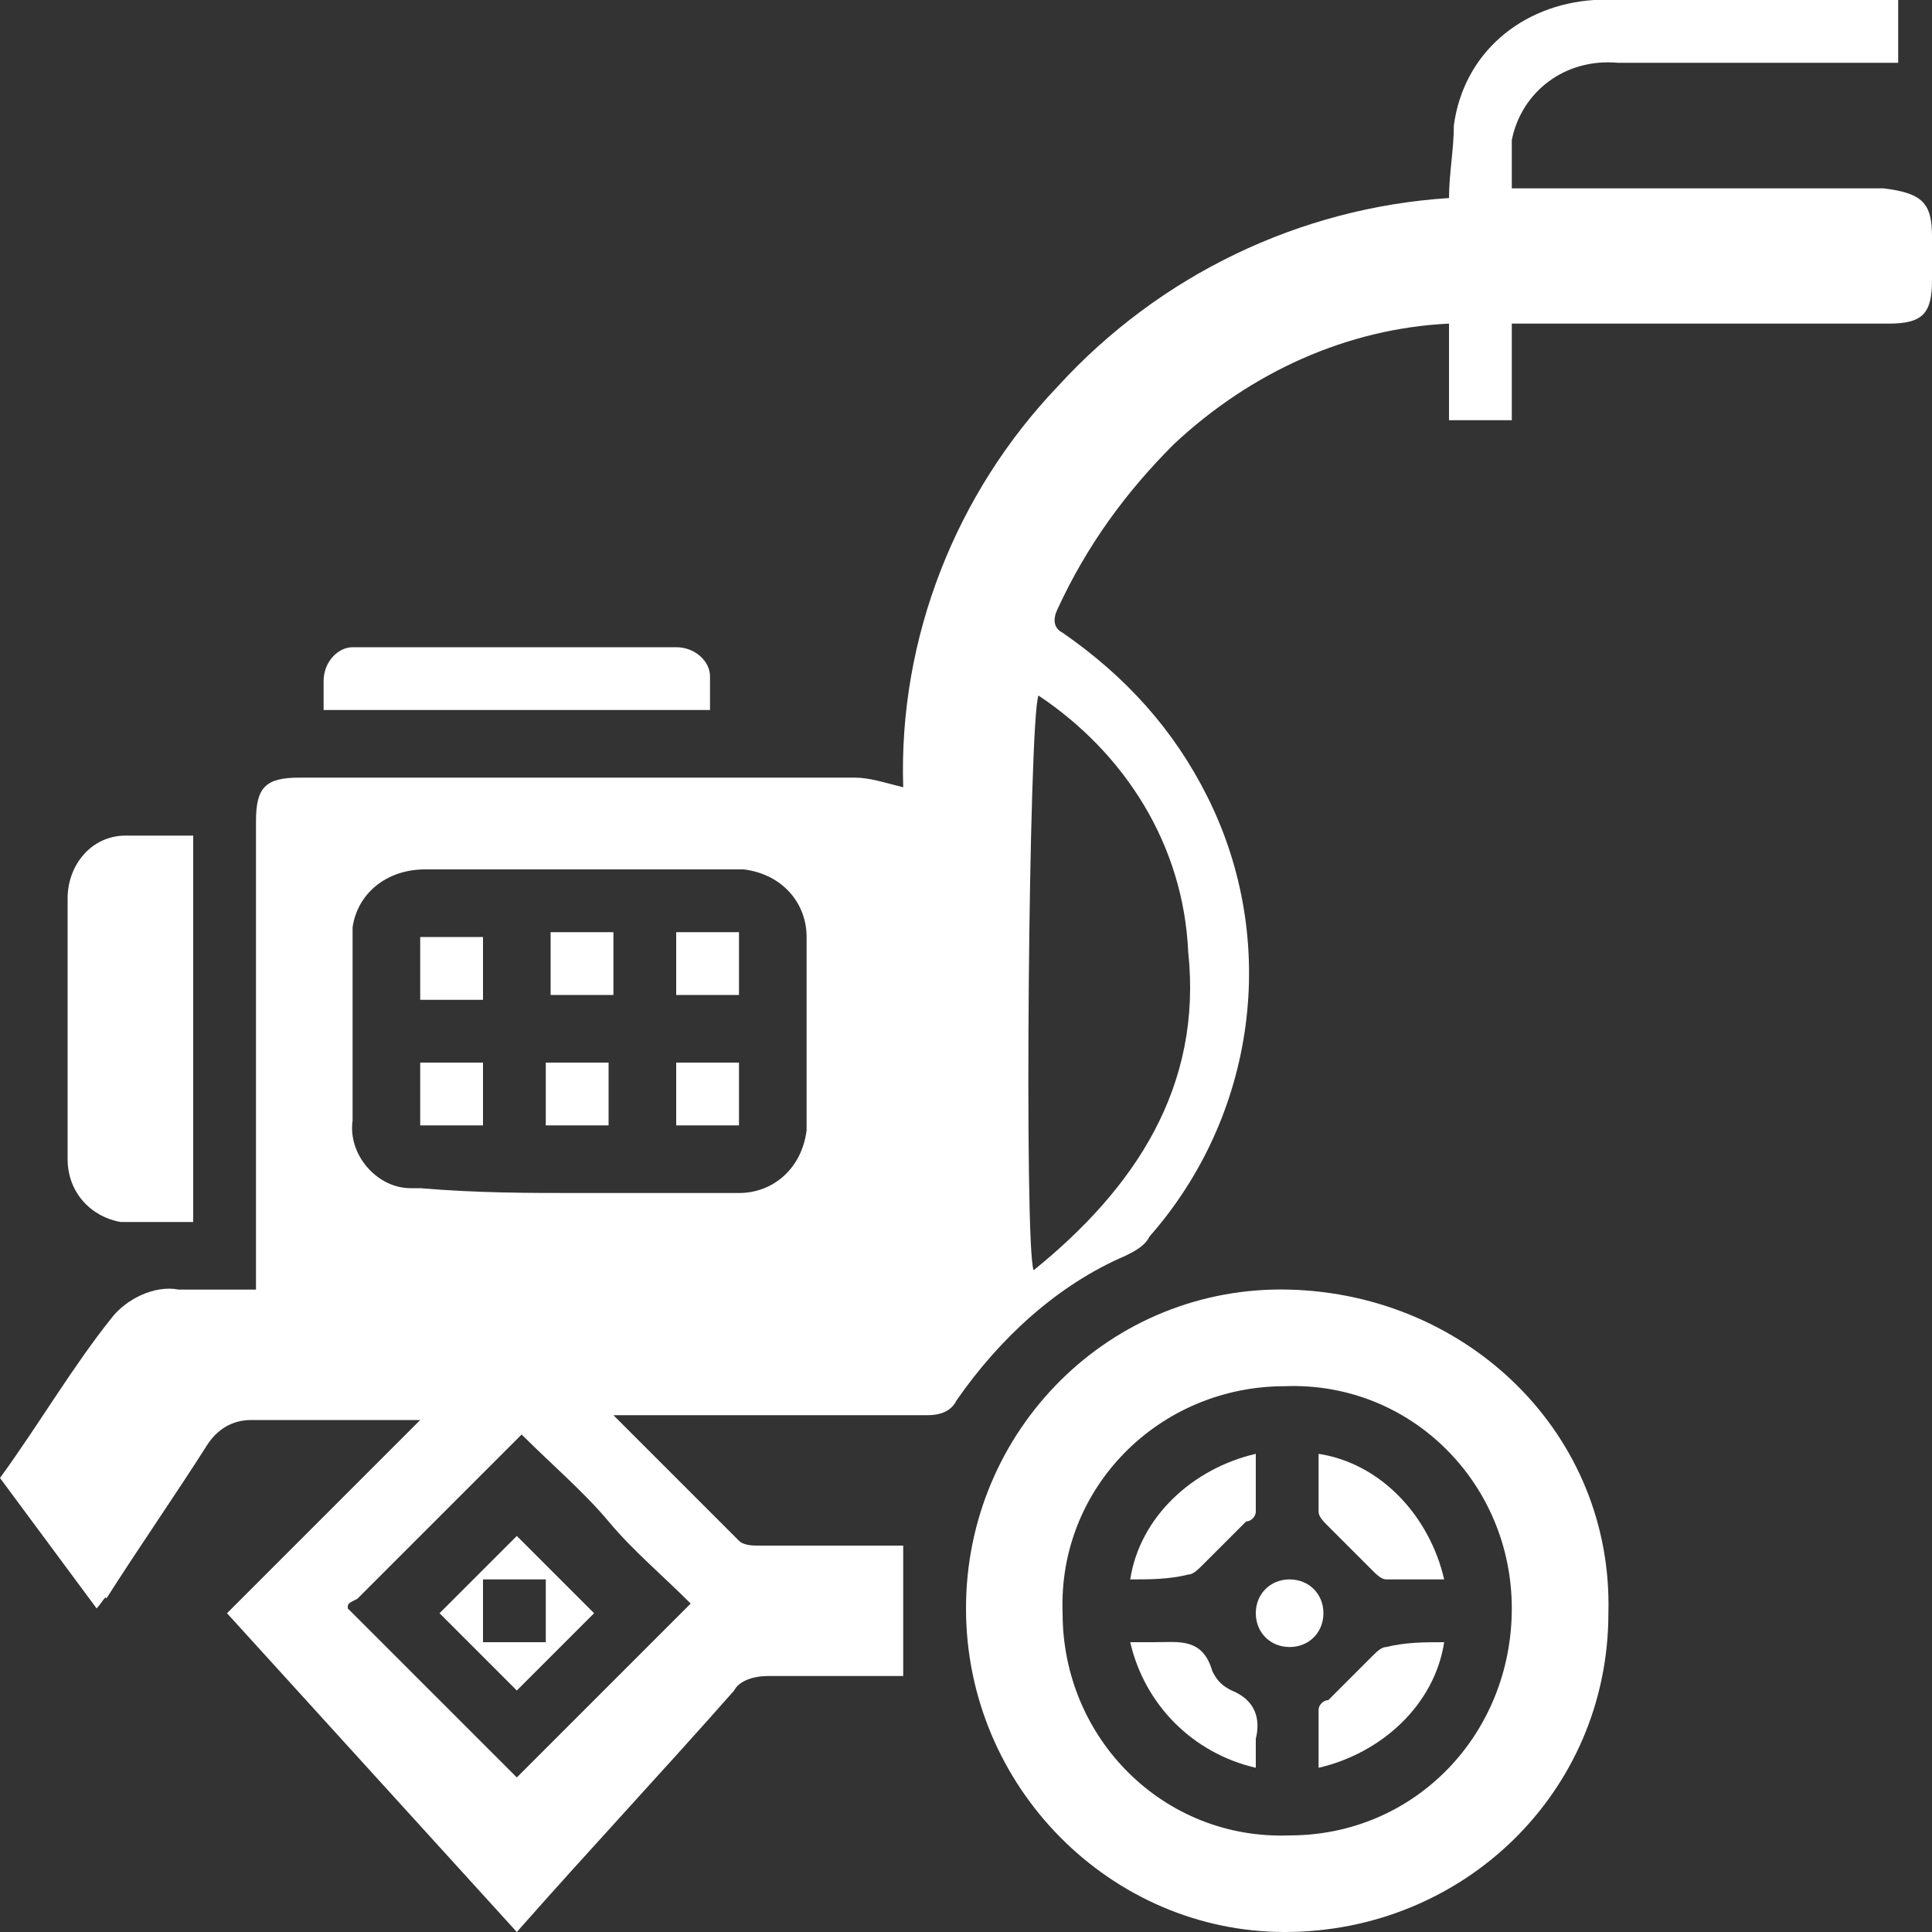 <?xml version="1.0" encoding="UTF-8"?> <svg xmlns="http://www.w3.org/2000/svg" xmlns:xlink="http://www.w3.org/1999/xlink" version="1.1" id="Grupo_406" x="0px" y="0px" viewBox="0 0 40 40" style="enable-background:new 0 0 40 40;" xml:space="preserve"><rect x="0" y="0" width="40" height="40" fill="#333333" stroke="none"/> <style type="text/css"> .st0{fill:#FFFFFF;} </style> <path id="Trazado_4684" class="st0" d="M12.7,29.3c0.9,0.9,1.7,1.7,2.6,2.6c0.1,0.1,0.3,0.1,0.4,0.1c1,0,2,0,3,0v2.7 c-0.9,0-1.9,0-2.8,0c-0.3,0-0.6,0.1-0.7,0.3c-1.5,1.7-3,3.3-4.5,5l-6-6.6l4-4c-0.3,0-0.4,0-0.5,0c-1,0-2,0-3,0 c-0.4,0-0.7,0.2-0.9,0.5c-0.7,1.1-1.4,2.1-2.1,3.2C2.2,33,2.1,33.2,2,33.3l-2-2.7c0.8-1.1,1.5-2.3,2.3-3.3c0.3-0.4,0.9-0.7,1.4-0.6 c0.5,0,1,0,1.6,0v-0.5c0-3.1,0-6.2,0-9.2c0-0.7,0.2-0.9,0.9-0.9c3.8,0,7.6,0,11.5,0c0.3,0,0.6,0.1,1,0.2c-0.1-3.1,1.1-6.1,3.2-8.3 c2.1-2.3,5-3.7,8.1-3.9c0-0.5,0.1-1,0.1-1.5C30.3,1.1,31.5,0.1,33,0c2.1,0,4.2,0,6.3,0v1.3h-0.4h-5.4c-1.1-0.1-2,0.6-2.2,1.6 c0,0.2,0,0.3,0,0.5c0,0.2,0,0.3,0,0.5h7.7C39.8,4,40,4.2,40,4.9c0,0.3,0,0.6,0,0.9c0,0.7-0.2,0.9-0.9,0.9c-2.4,0-4.9,0-7.3,0h-0.5v2 H30V6.7c-2.1,0.1-4.1,1-5.7,2.5c-1,1-1.8,2.1-2.4,3.4c-0.1,0.2-0.1,0.4,0.1,0.5c0,0,0,0,0,0c1.3,0.9,2.3,2,3,3.4 c1.5,3,1,6.6-1.2,9.1c-0.1,0.2-0.3,0.3-0.5,0.4c-1.4,0.6-2.6,1.7-3.5,3c-0.1,0.2-0.3,0.3-0.6,0.3c-2,0-4.1,0-6.1,0L12.7,29.3z M12,24.7L12,24.7c1.1,0,2.2,0,3.3,0c0.7,0,1.3-0.5,1.4-1.3c0,0,0-0.1,0-0.1c0-1.3,0-2.6,0-3.9c0-0.7-0.5-1.3-1.3-1.4 c0,0-0.1,0-0.1,0c-2.2,0-4.3,0-6.5,0C8,18,7.4,18.5,7.3,19.2c0,0.1,0,0.1,0,0.2c0,1.3,0,2.5,0,3.8c-0.1,0.7,0.5,1.4,1.2,1.4 c0.1,0,0.2,0,0.2,0C9.9,24.7,10.9,24.7,12,24.7z M21.5,14.4c-0.2,0.5-0.3,11.4-0.1,11.9c2.1-1.7,3.5-3.8,3.2-6.6 C24.5,17.5,23.3,15.6,21.5,14.4z M7.2,33.3l3.5,3.5l3.6-3.6c-0.6-0.6-1.2-1.1-1.7-1.7s-1.2-1.2-1.8-1.8l-3.4,3.4 C7.2,33.2,7.2,33.2,7.2,33.3L7.2,33.3z"></path> <path id="Trazado_4685" class="st0" d="M20,33.3c0-3.7,3-6.7,6.7-6.6s6.7,3,6.6,6.7c0,3.7-3,6.6-6.7,6.6C23,40,20,37,20,33.3 C20,33.3,20,33.3,20,33.3z M31.3,33.3c0-2.6-2.1-4.7-4.7-4.6c-2.6,0-4.7,2.1-4.6,4.7c0,2.6,2.1,4.7,4.7,4.6 C29.3,38,31.3,35.9,31.3,33.3L31.3,33.3z"></path> <path id="Trazado_4686" class="st0" d="M4,17.3v8c-0.5,0-1,0-1.5,0c-0.6-0.1-1.1-0.6-1.1-1.3c0-1.8,0-3.6,0-5.4 c0-0.7,0.5-1.3,1.2-1.3C3,17.3,3.5,17.3,4,17.3z"></path> <path id="Trazado_4687" class="st0" d="M14.7,14.7h-8c0-0.2,0-0.4,0-0.6c0-0.4,0.3-0.7,0.6-0.7c0,0,0,0,0.1,0c2.2,0,4.4,0,6.6,0 c0.4,0,0.7,0.3,0.7,0.6c0,0,0,0,0,0.1C14.7,14.2,14.7,14.4,14.7,14.7z"></path> <path id="Trazado_4688" class="st0" d="M10,19.4v1.3H8.7v-1.3H10z"></path> <path id="Trazado_4689" class="st0" d="M11.4,20.6v-1.3h1.3v1.3H11.4z"></path> <path id="Trazado_4690" class="st0" d="M14,20.6v-1.3h1.3v1.3H14z"></path> <path id="Trazado_4691" class="st0" d="M10,22v1.3H8.7V22H10z"></path> <path id="Trazado_4692" class="st0" d="M12.6,23.3h-1.3V22h1.3L12.6,23.3z"></path> <path id="Trazado_4693" class="st0" d="M14,23.3V22h1.3v1.3H14z"></path> <path id="Trazado_4694" class="st0" d="M12.3,33.4L10.7,35l-1.6-1.6l1.6-1.6L12.3,33.4z M10,34h1.3v-1.3H10V34z"></path> <path id="Trazado_4695" class="st0" d="M23.4,32.7c0.2-1.3,1.3-2.3,2.6-2.6c0,0.4,0,0.8,0,1.2c0,0.1-0.1,0.2-0.2,0.2 c-0.3,0.3-0.6,0.6-0.9,0.9c-0.1,0.1-0.2,0.2-0.3,0.2C24.2,32.7,23.8,32.7,23.4,32.7z"></path> <path id="Trazado_4696" class="st0" d="M27.3,30.1c1.3,0.2,2.3,1.3,2.6,2.6c-0.4,0-0.8,0-1.2,0c-0.1,0-0.2-0.1-0.3-0.2 c-0.3-0.3-0.6-0.6-0.9-0.9c-0.1-0.1-0.2-0.2-0.2-0.3C27.3,30.9,27.3,30.5,27.3,30.1z"></path> <path id="Trazado_4697" class="st0" d="M23.4,34c0.2,0,0.3,0,0.5,0c0.5,0,1-0.1,1.2,0.6c0.1,0.2,0.2,0.3,0.4,0.4 c0.5,0.2,0.6,0.6,0.5,1c0,0.2,0,0.4,0,0.6C24.7,36.3,23.7,35.3,23.4,34z"></path> <path id="Trazado_4698" class="st0" d="M29.9,34c-0.2,1.3-1.3,2.3-2.6,2.6c0-0.4,0-0.8,0-1.2c0-0.1,0.1-0.2,0.2-0.2 c0.3-0.3,0.6-0.6,0.9-0.9c0.1-0.1,0.2-0.2,0.3-0.2C29.1,34,29.5,34,29.9,34z"></path> <path id="Trazado_4699" class="st0" d="M26.7,32.7c0.4,0,0.7,0.3,0.7,0.7c0,0.4-0.3,0.7-0.7,0.7c-0.4,0-0.7-0.3-0.7-0.7 C26,33,26.3,32.7,26.7,32.7z"></path> </svg> 